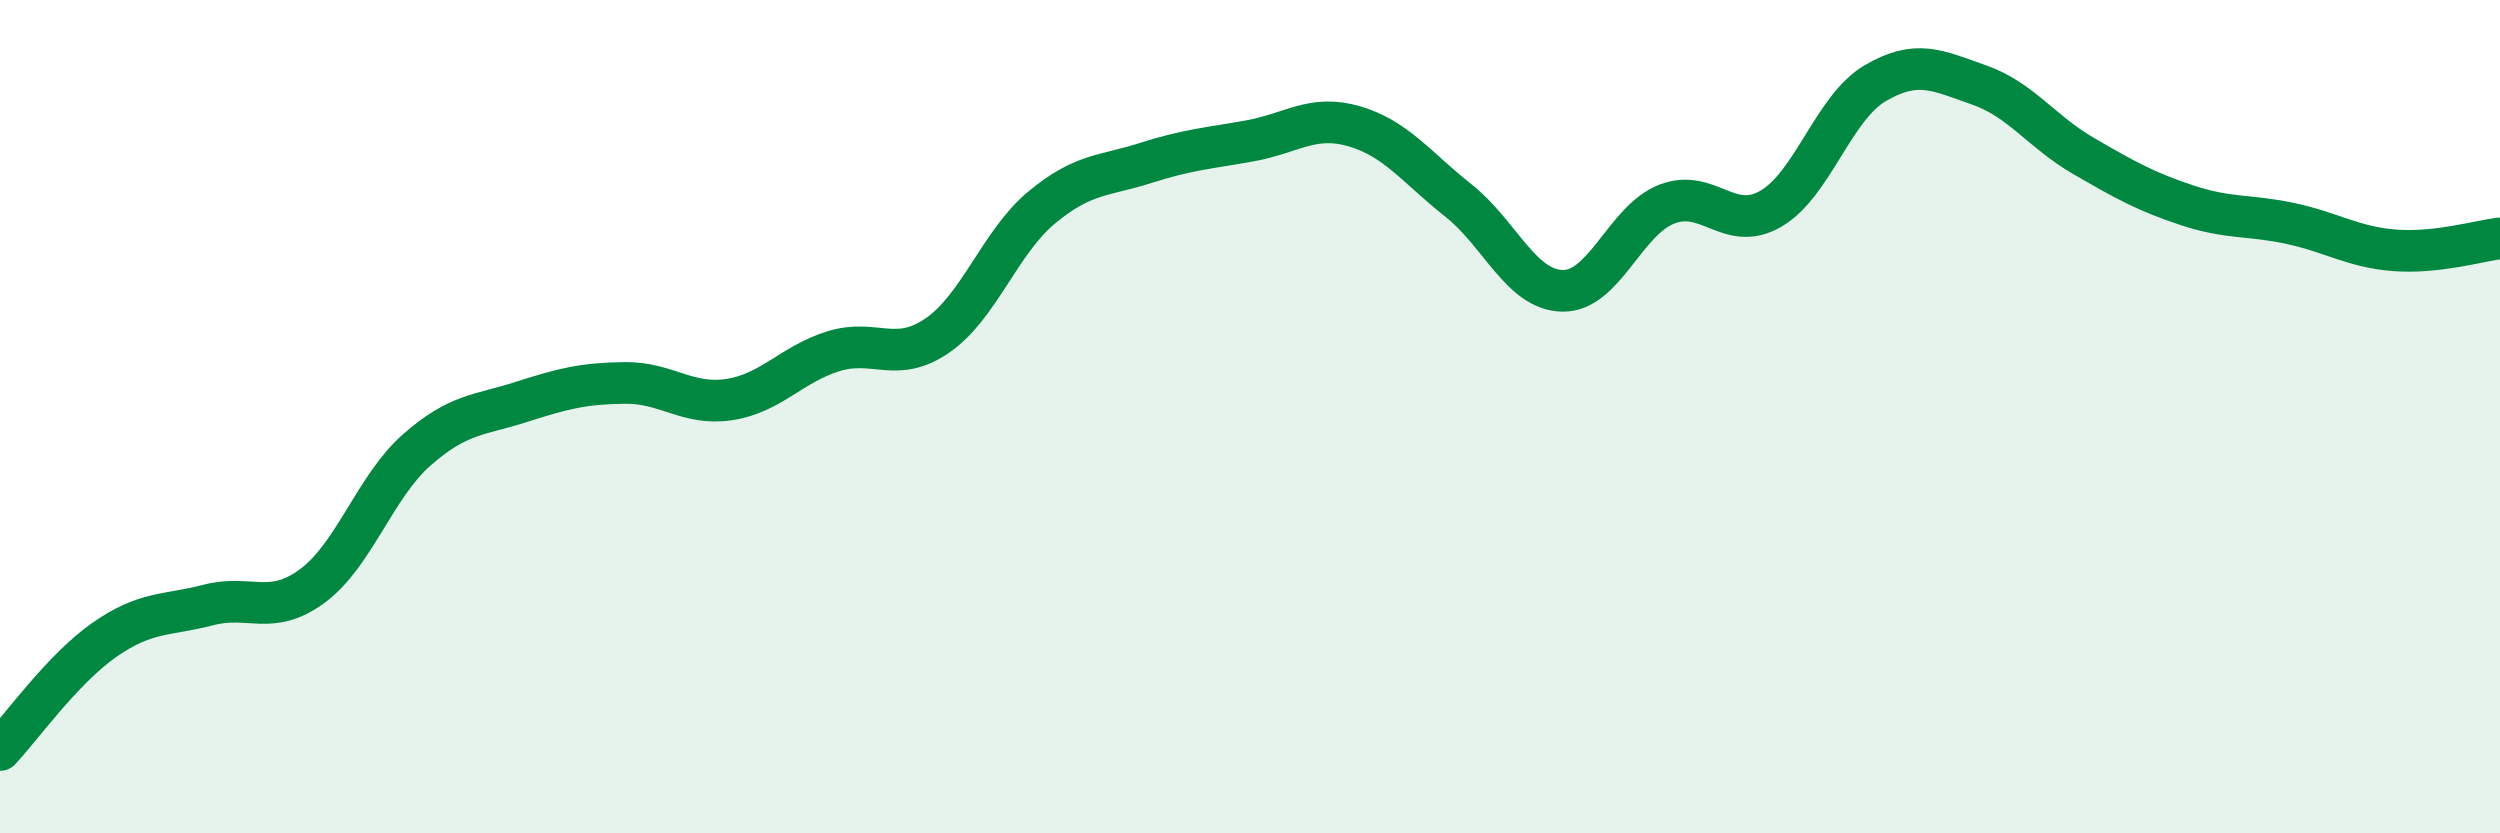 
    <svg width="60" height="20" viewBox="0 0 60 20" xmlns="http://www.w3.org/2000/svg">
      <path
        d="M 0,18 C 0.5,17.47 1.5,16.06 2.5,15.36 C 3.5,14.66 4,14.78 5,14.52 C 6,14.26 6.5,14.8 7.5,14.06 C 8.5,13.32 9,11.68 10,10.8 C 11,9.92 11.5,9.97 12.5,9.65 C 13.5,9.33 14,9.2 15,9.19 C 16,9.18 16.5,9.74 17.5,9.59 C 18.5,9.44 19,8.74 20,8.43 C 21,8.12 21.5,8.74 22.5,8.05 C 23.5,7.36 24,5.81 25,4.98 C 26,4.15 26.5,4.23 27.5,3.91 C 28.5,3.59 29,3.56 30,3.38 C 31,3.2 31.5,2.74 32.5,3.03 C 33.5,3.32 34,4.02 35,4.81 C 36,5.6 36.5,6.96 37.5,6.98 C 38.5,7 39,5.29 40,4.9 C 41,4.51 41.5,5.59 42.5,5.01 C 43.5,4.43 44,2.59 45,2 C 46,1.41 46.5,1.69 47.5,2.04 C 48.5,2.39 49,3.16 50,3.74 C 51,4.32 51.5,4.6 52.5,4.93 C 53.5,5.26 54,5.15 55,5.37 C 56,5.59 56.5,5.94 57.5,6.01 C 58.5,6.08 59.5,5.78 60,5.72L60 20L0 20Z"
        fill="#008740"
        opacity="0.1"
        stroke-linecap="round"
        stroke-linejoin="round"
      />
      <path
        d="M 0,18 C 0.5,17.47 1.5,16.06 2.5,15.36 C 3.5,14.66 4,14.78 5,14.52 C 6,14.26 6.5,14.8 7.5,14.06 C 8.5,13.32 9,11.68 10,10.8 C 11,9.92 11.5,9.97 12.5,9.65 C 13.5,9.33 14,9.2 15,9.19 C 16,9.18 16.5,9.74 17.5,9.59 C 18.5,9.44 19,8.74 20,8.43 C 21,8.12 21.5,8.74 22.5,8.05 C 23.5,7.36 24,5.81 25,4.98 C 26,4.15 26.5,4.23 27.5,3.91 C 28.5,3.59 29,3.56 30,3.38 C 31,3.2 31.5,2.74 32.5,3.03 C 33.5,3.32 34,4.02 35,4.81 C 36,5.6 36.5,6.96 37.5,6.98 C 38.5,7 39,5.29 40,4.9 C 41,4.51 41.5,5.59 42.5,5.01 C 43.5,4.43 44,2.59 45,2 C 46,1.41 46.5,1.69 47.5,2.04 C 48.5,2.39 49,3.16 50,3.74 C 51,4.32 51.5,4.6 52.5,4.93 C 53.5,5.26 54,5.15 55,5.37 C 56,5.59 56.5,5.94 57.5,6.01 C 58.5,6.08 59.5,5.78 60,5.72"
        stroke="#008740"
        stroke-width="1"
        fill="none"
        stroke-linecap="round"
        stroke-linejoin="round"
      />
    </svg>
  
